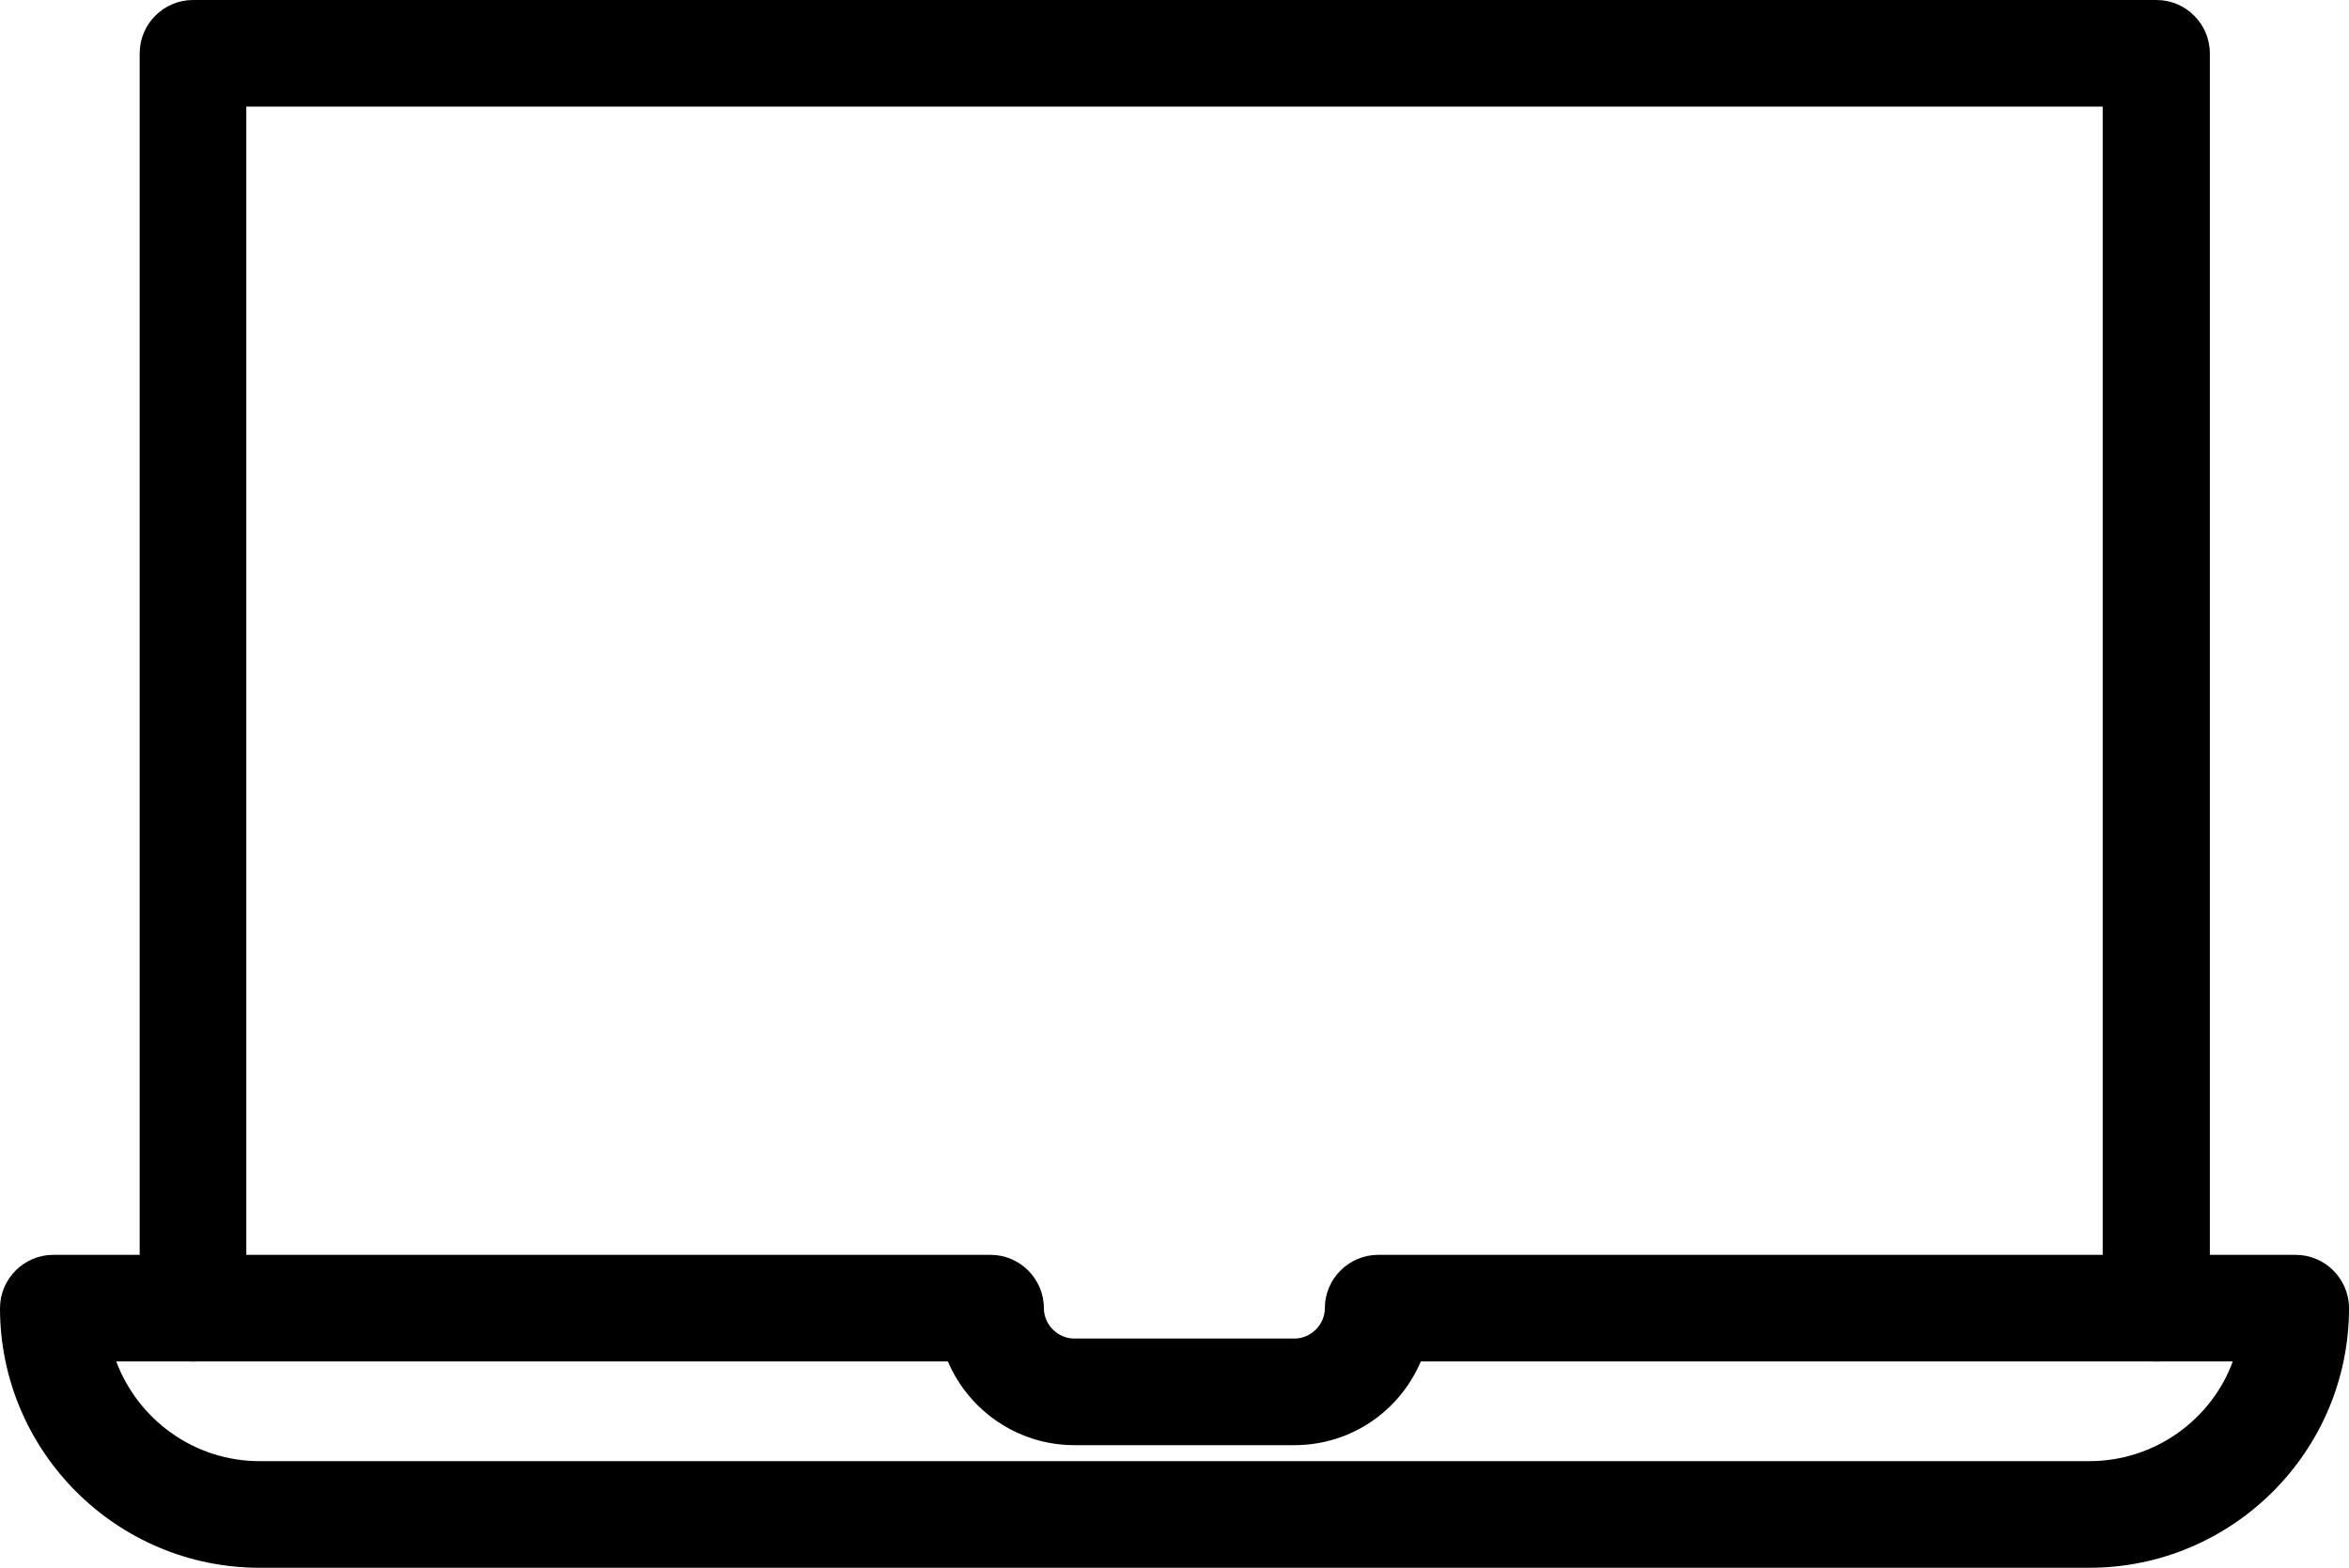 <?xml version="1.0" encoding="UTF-8"?>
<svg id="Layer_2" data-name="Layer 2" xmlns="http://www.w3.org/2000/svg" viewBox="0 0 44.06 29.41">
  <g id="Icons">
    <g>
      <path d="m39.19,29.41H4.87c-2.69,0-4.87-2.19-4.87-4.87,0-.55.45-1,1-1h17.58c.55,0,1,.45,1,1,0,.31.26.57.57.57h4.13c.31,0,.57-.26.57-.57,0-.55.45-1,1-1h17.21c.55,0,1,.45,1,1,0,2.69-2.19,4.87-4.87,4.87ZM2.18,25.54c.41,1.09,1.46,1.87,2.69,1.87h34.32c1.23,0,2.29-.78,2.69-1.87h-15.23c-.39.92-1.3,1.57-2.37,1.57h-4.13c-1.06,0-1.98-.65-2.37-1.57H2.18Z"/>
      <path d="m40.44,25.54c-.55,0-1-.45-1-1V2H4.62v22.54c0,.55-.45,1-1,1s-1-.45-1-1V1c0-.55.45-1,1-1h36.83c.55,0,1,.45,1,1v23.54c0,.55-.45,1-1,1Z"/>
    </g>
  </g>
</svg>